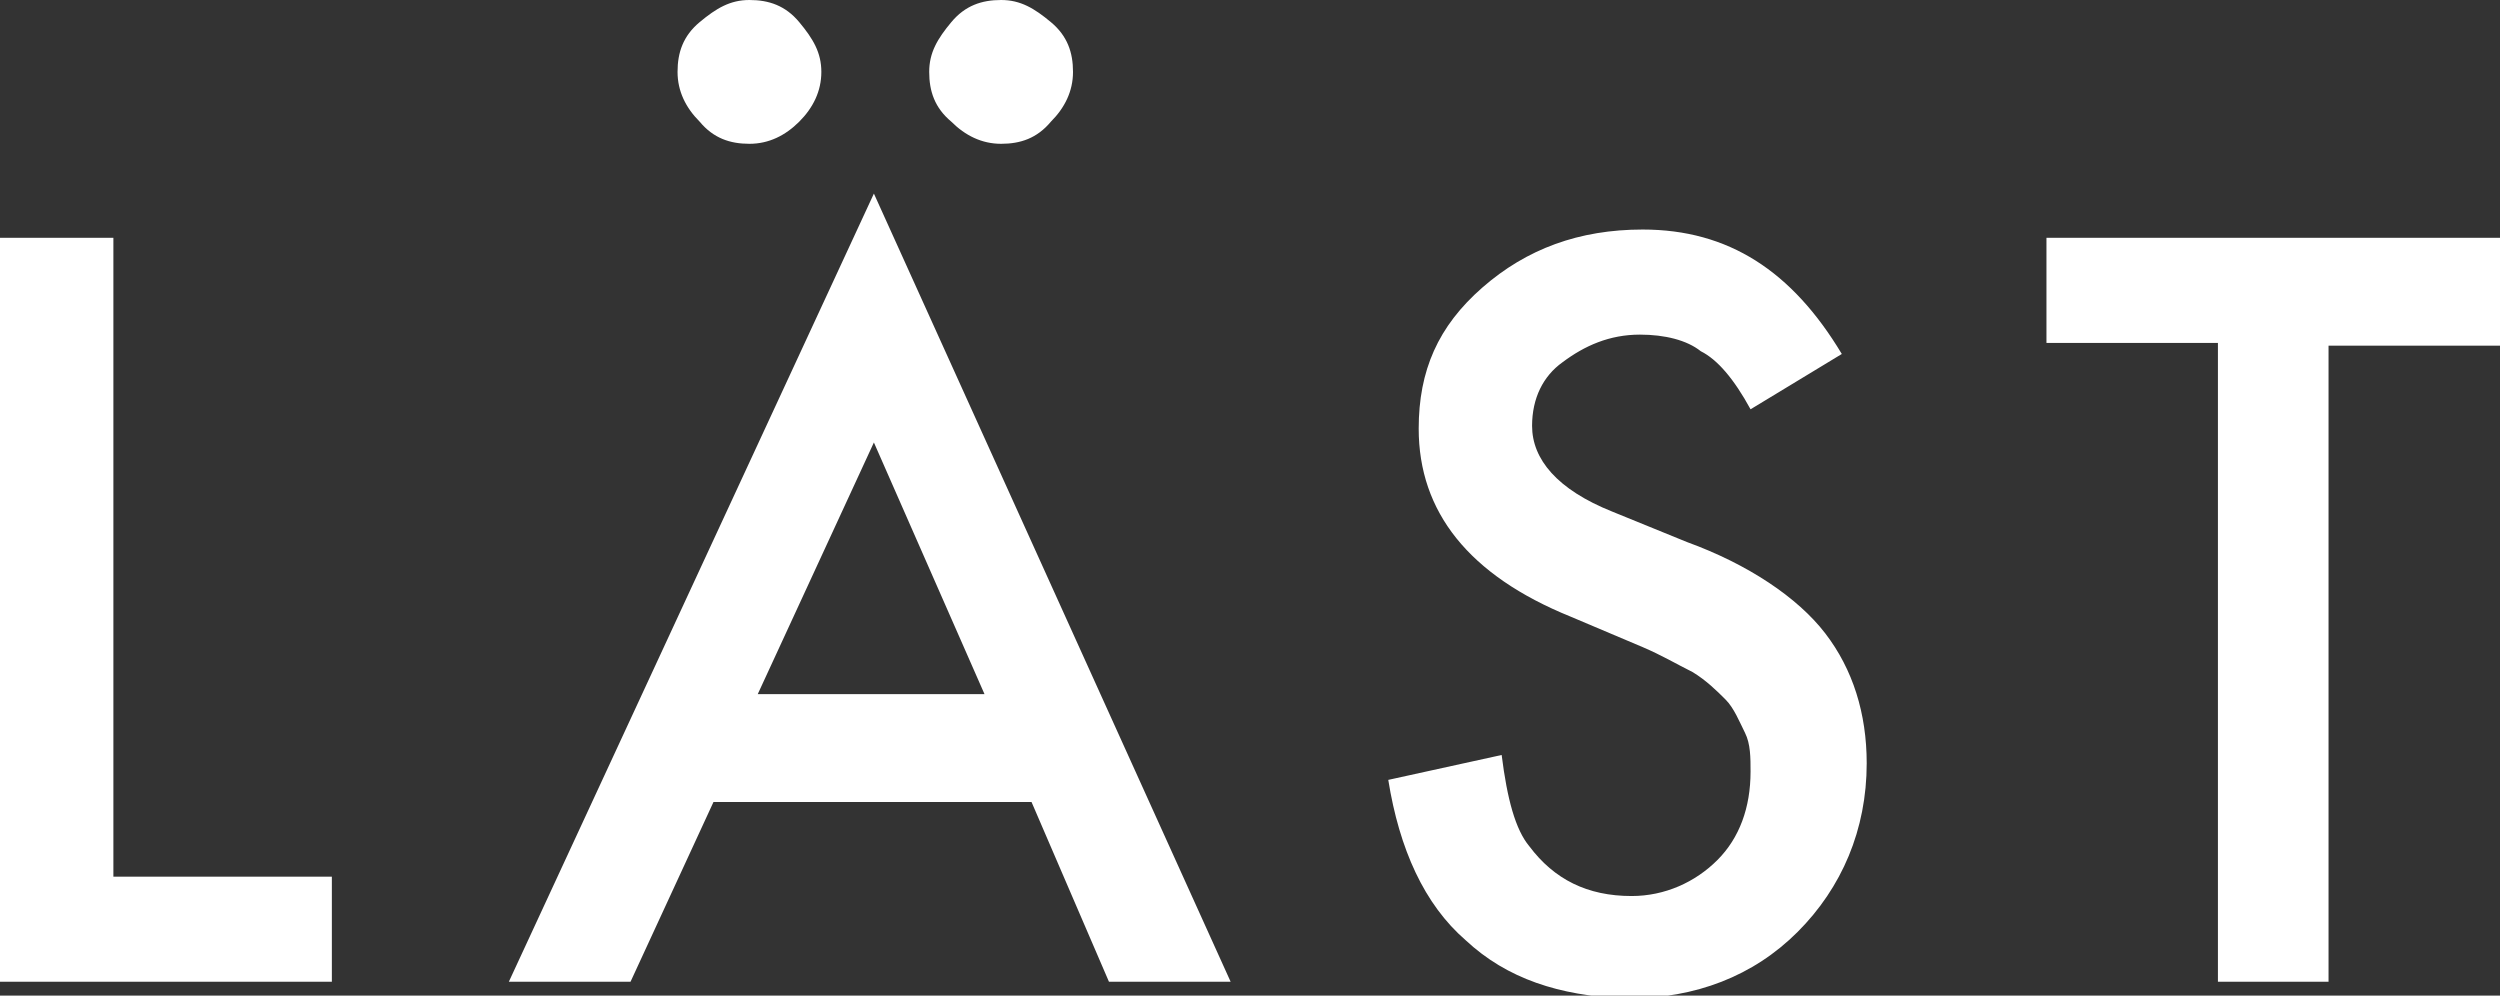 <?xml version="1.0" encoding="utf-8"?>
<!-- Generator: Adobe Illustrator 23.0.3, SVG Export Plug-In . SVG Version: 6.00 Build 0)  -->
<svg version="1.1" id="Layer_1" xmlns="http://www.w3.org/2000/svg" xmlns:xlink="http://www.w3.org/1999/xlink" x="0px" y="0px"
	 viewBox="0 0 90.4 36" style="enable-background:new 0 0 90.4 36;" xml:space="preserve">
<rect x="0" y="0" width="90.4" height="36" fill="#333333" stroke="none"/>
<style type="text/css">
	.st0{fill-rule:evenodd;clip-rule:evenodd;fill:#FFFFFF;}
</style>
<g>
	<g>
		<g>
			<path id="path-1" class="st0" d="M28.9,4.4c-0.5,0.5-1.1,0.8-1.8,0.8c-0.7,0-1.3-0.2-1.8-0.8c-0.5-0.5-0.8-1.1-0.8-1.8
				c0-0.7,0.2-1.3,0.8-1.8S26.4,0,27.1,0c0.7,0,1.3,0.2,1.8,0.8s0.8,1.1,0.8,1.8C29.7,3.3,29.4,3.9,28.9,4.4L28.9,4.4z M36.2,5.2
				c0.7,0,1.3-0.2,1.8-0.8c0.5-0.5,0.8-1.1,0.8-1.8c0-0.7-0.2-1.3-0.8-1.8S36.9,0,36.2,0c-0.7,0-1.3,0.2-1.8,0.8s-0.8,1.1-0.8,1.8
				c0,0.7,0.2,1.3,0.8,1.8C34.9,4.9,35.5,5.2,36.2,5.2L36.2,5.2z M31.6,7L18.4,35.5h4.4l3-6.5h11.5l2.8,6.5h4.4L31.6,7L31.6,7z
				 M61,19.6l-2.7-1.1c-2-0.8-2.9-1.9-2.9-3.1c0-1,0.4-1.8,1.1-2.3c0.8-0.6,1.7-1,2.8-1c0.9,0,1.7,0.2,2.2,0.6
				c0.6,0.3,1.2,1,1.8,2.1l3.3-2c-1.8-3-4.1-4.5-7.2-4.5c-2.3,0-4.2,0.7-5.8,2.1c-1.6,1.4-2.3,3-2.3,5.1c0,3,1.8,5.3,5.5,6.8
				l2.6,1.1c0.7,0.3,1.2,0.6,1.8,0.9c0.5,0.3,0.9,0.7,1.2,1s0.5,0.8,0.7,1.2c0.2,0.4,0.2,0.9,0.2,1.4c0,1.3-0.4,2.4-1.2,3.2
				c-0.8,0.8-1.9,1.3-3.1,1.3c-1.6,0-2.8-0.6-3.7-1.8c-0.5-0.6-0.8-1.7-1-3.3l-4.1,0.9c0.4,2.5,1.3,4.5,2.8,5.8
				c1.5,1.4,3.4,2,5.7,2.1h0.2c2.4,0,4.5-0.8,6.1-2.4c1.6-1.6,2.5-3.7,2.5-6.1c0-1.8-0.5-3.4-1.5-4.7S63.2,20.4,61,19.6L61,19.6z
				 M0,8.6h4.1v23.1h7.9v3.8H0V8.6L0,8.6z M74,8.6v3.8h6.2v23.1h4V12.5h6.2V8.6H74L74,8.6z M31.6,16l-4.2,9.1h8.2L31.6,16L31.6,16z"
				/>
		</g>
	</g>
</g>
</svg>
